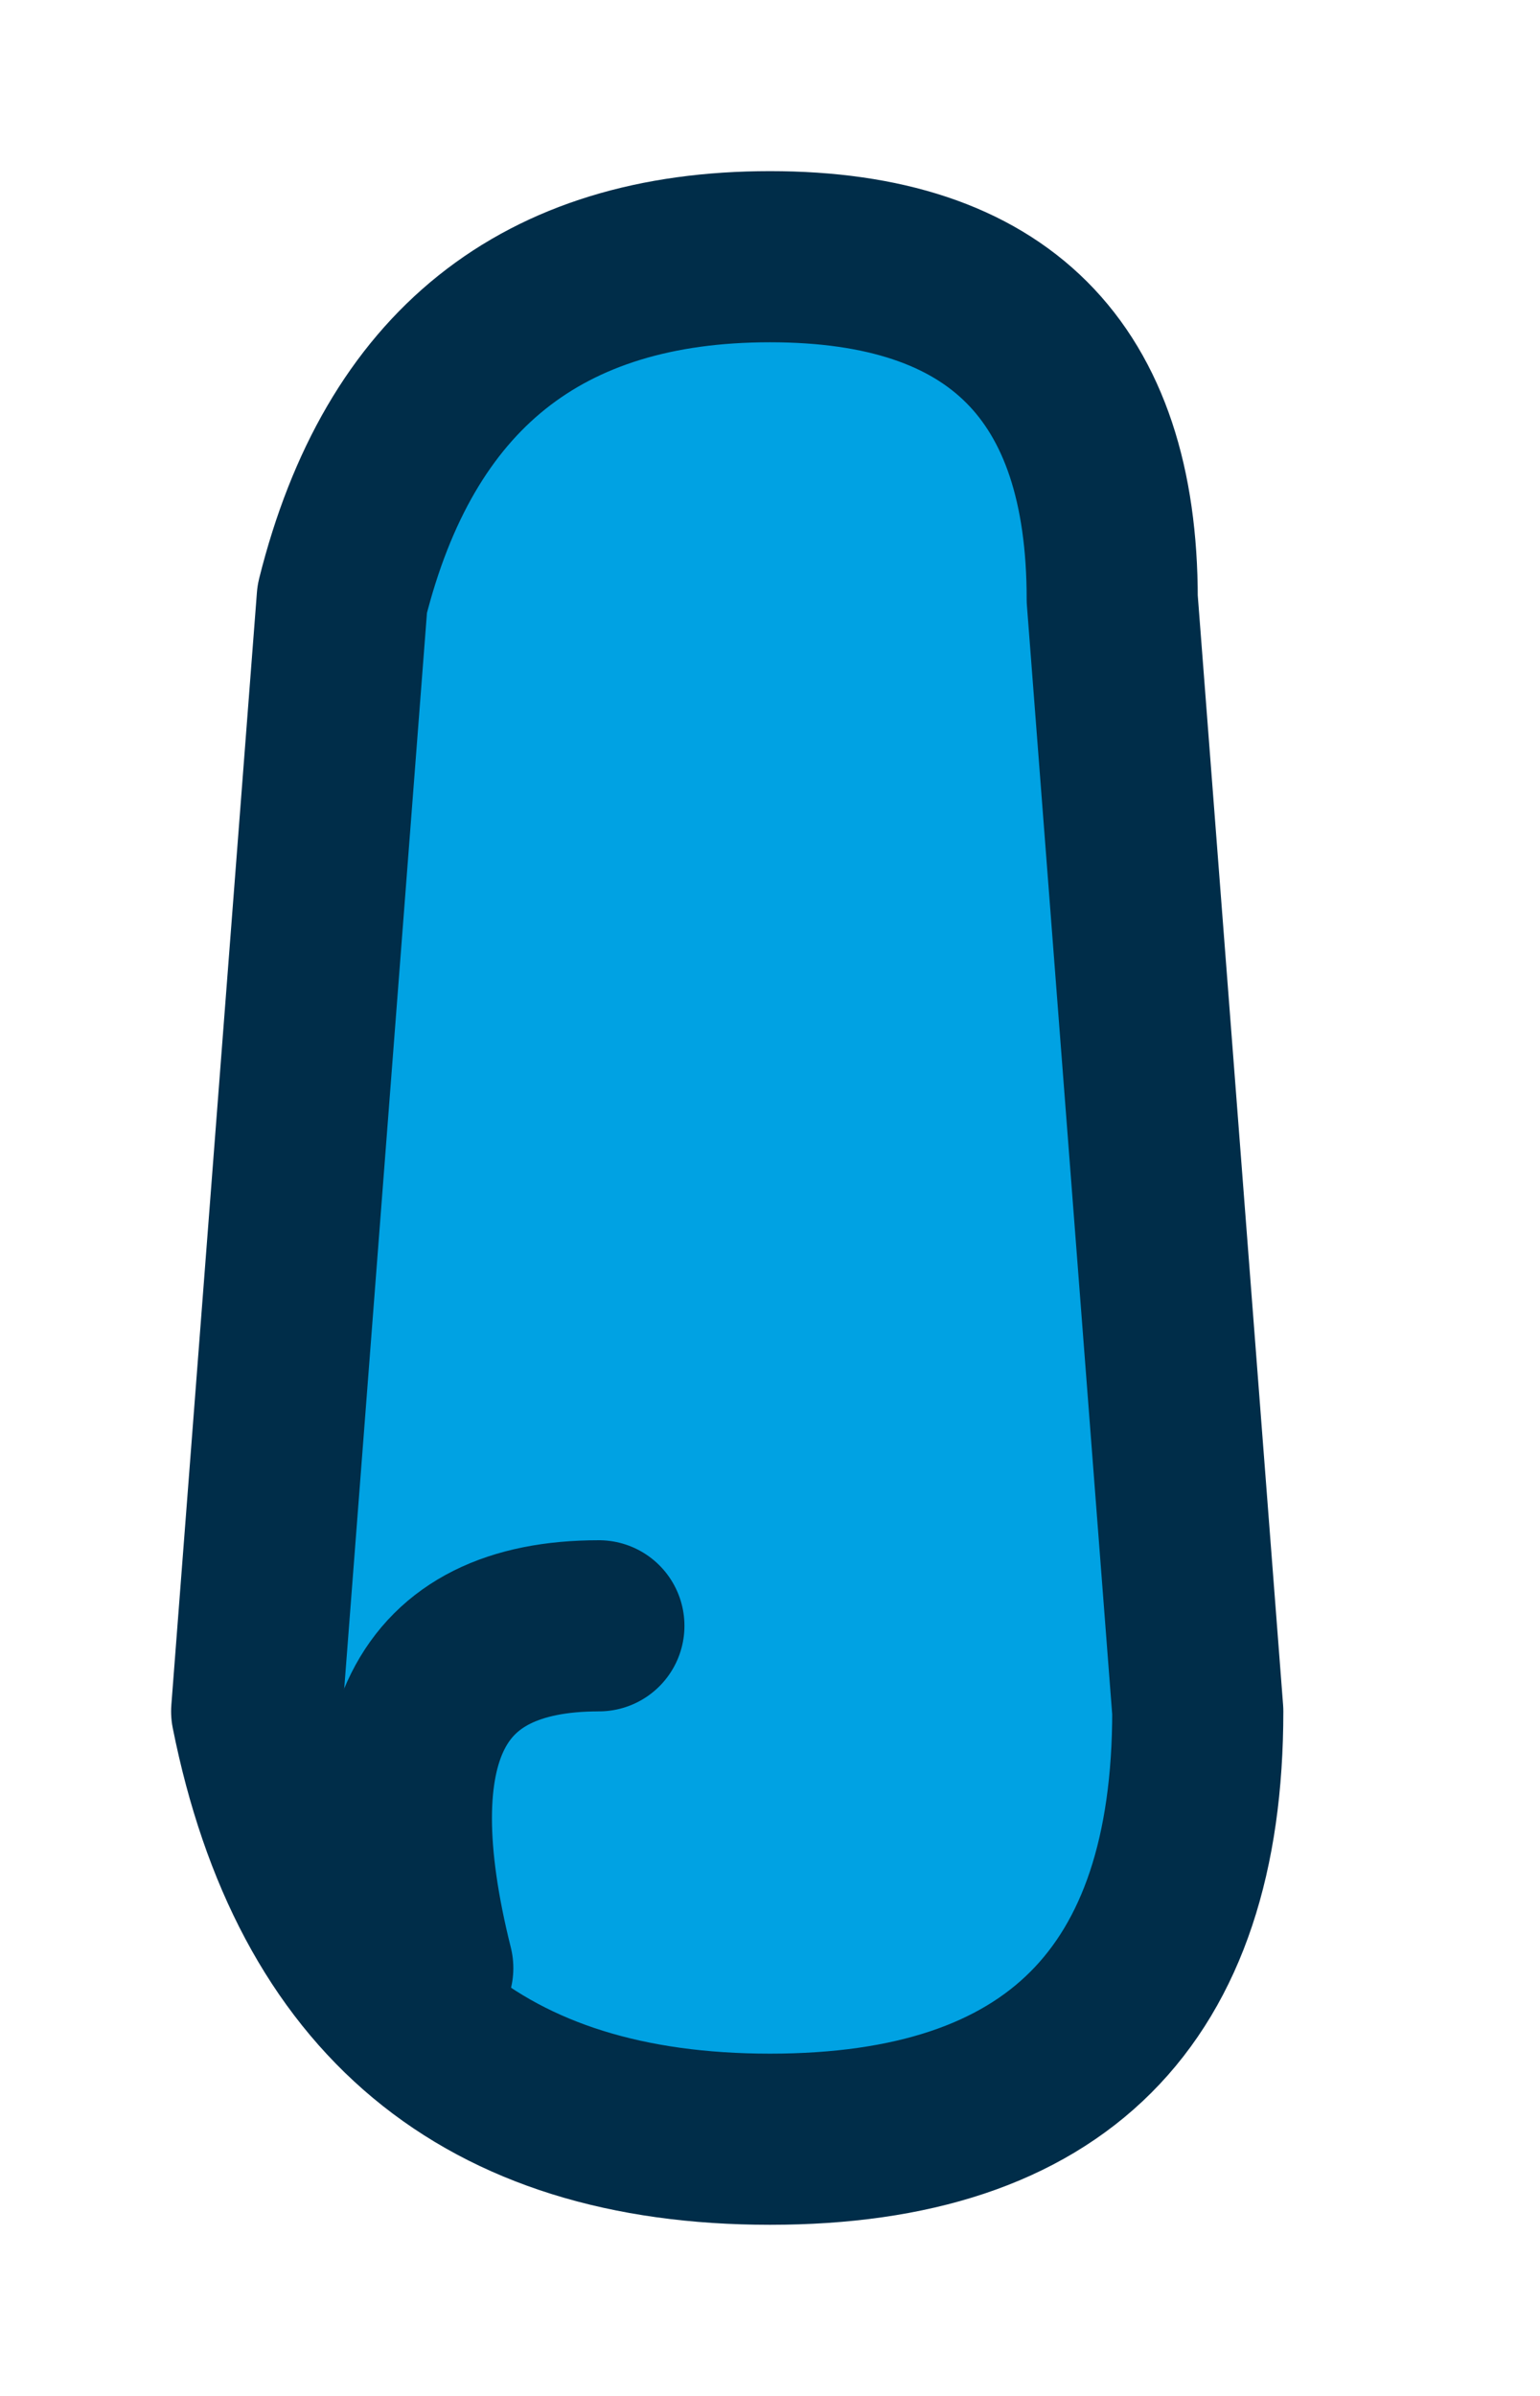 <?xml version="1.0" encoding="UTF-8" standalone="no"?>
<svg xmlns:xlink="http://www.w3.org/1999/xlink" height="1.4px" width="0.9px" xmlns="http://www.w3.org/2000/svg">
  <g transform="matrix(1.0, 0.0, 0.0, 1.0, 0.45, 0.7)">
    <path d="M0.2 -0.35 L0.25 0.3 Q0.25 0.55 0.0 0.55 -0.25 0.55 -0.3 0.3 L-0.25 -0.35 Q-0.2 -0.55 0.0 -0.55 0.2 -0.55 0.2 -0.35" fill="#00a2e3" fill-rule="evenodd" stroke="none"/>
    <path d="M0.2 -0.35 L0.25 0.3 Q0.25 0.55 0.0 0.55 -0.25 0.55 -0.3 0.3 L-0.25 -0.35 Q-0.2 -0.55 0.0 -0.55 0.2 -0.55 0.2 -0.35 Z" fill="none" stroke="#002d49" stroke-linecap="round" stroke-linejoin="round" stroke-width="0.1"/>
    <path d="M-0.1 0.25 Q-0.25 0.25 -0.2 0.45" fill="none" stroke="#002d49" stroke-linecap="round" stroke-linejoin="round" stroke-width="0.1"/>
  </g>
</svg>
